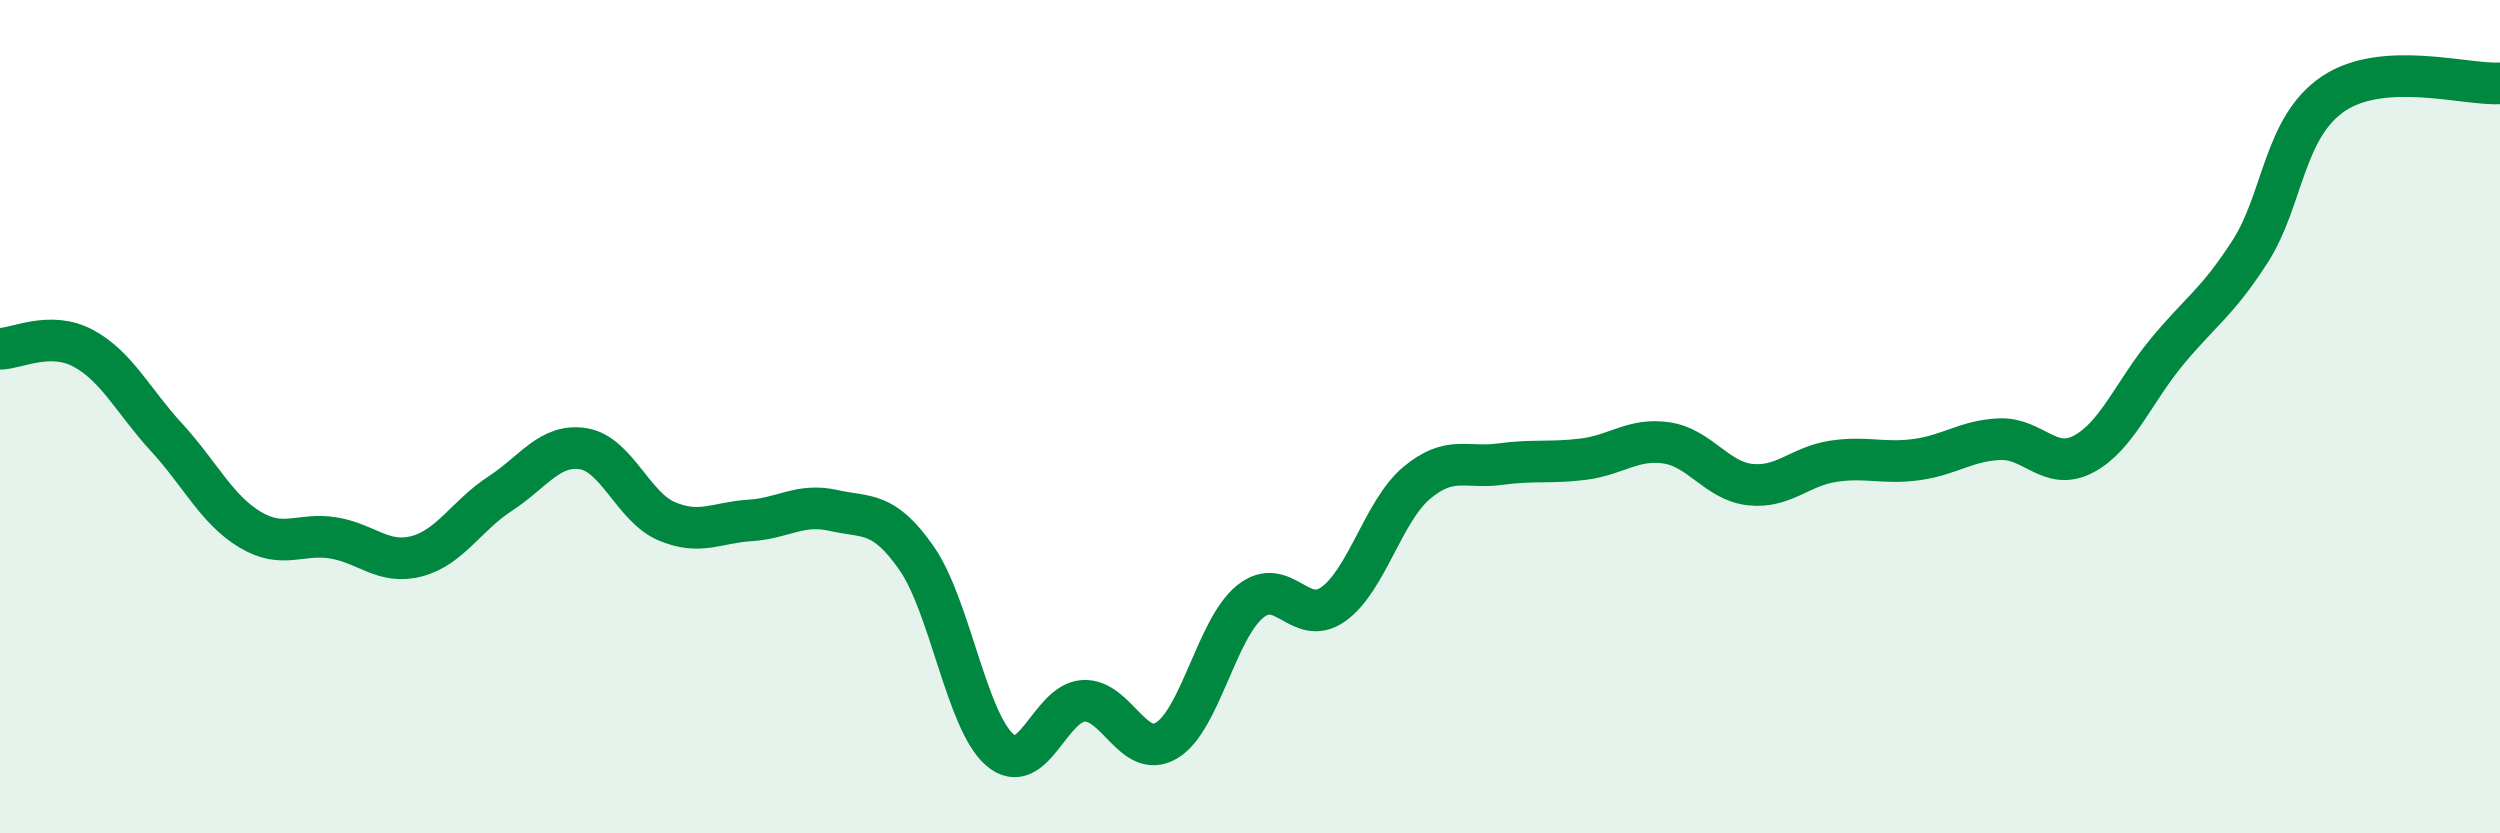 
    <svg width="60" height="20" viewBox="0 0 60 20" xmlns="http://www.w3.org/2000/svg">
      <path
        d="M 0,8.37 C 0.4,8.37 1.2,7.93 2,8.36 C 2.8,8.79 3.2,9.63 4,10.5 C 4.8,11.37 5.2,12.23 6,12.71 C 6.8,13.19 7.2,12.78 8,12.91 C 8.8,13.04 9.2,13.56 10,13.35 C 10.8,13.14 11.2,12.37 12,11.85 C 12.8,11.33 13.2,10.64 14,10.77 C 14.8,10.9 15.2,12.17 16,12.51 C 16.8,12.85 17.2,12.54 18,12.49 C 18.8,12.44 19.2,12.07 20,12.25 C 20.8,12.43 21.2,12.25 22,13.4 C 22.8,14.55 23.2,17.32 24,18 C 24.8,18.68 25.2,16.87 26,16.82 C 26.8,16.77 27.2,18.25 28,17.77 C 28.8,17.29 29.2,15.09 30,14.44 C 30.8,13.79 31.2,15.07 32,14.5 C 32.8,13.93 33.2,12.26 34,11.59 C 34.8,10.92 35.2,11.25 36,11.14 C 36.8,11.03 37.2,11.12 38,11.02 C 38.8,10.92 39.2,10.51 40,10.63 C 40.8,10.75 41.2,11.54 42,11.63 C 42.8,11.72 43.2,11.19 44,11.07 C 44.8,10.95 45.2,11.14 46,11.03 C 46.8,10.92 47.2,10.57 48,10.54 C 48.8,10.51 49.2,11.32 50,10.9 C 50.8,10.48 51.2,9.42 52,8.45 C 52.8,7.48 53.2,7.28 54,6.04 C 54.8,4.8 54.8,3.06 56,2.25 C 57.2,1.44 59.2,2.05 60,2L60 20L0 20Z"
        fill="#008740"
        opacity="0.1"
        stroke-linecap="round"
        stroke-linejoin="round"
      />
      <path
        d="M 0,8.37 C 0.4,8.37 1.2,7.93 2,8.36 C 2.8,8.79 3.2,9.63 4,10.5 C 4.8,11.37 5.2,12.23 6,12.71 C 6.8,13.19 7.2,12.78 8,12.91 C 8.8,13.04 9.2,13.56 10,13.35 C 10.8,13.14 11.2,12.37 12,11.85 C 12.8,11.33 13.2,10.64 14,10.77 C 14.8,10.9 15.2,12.17 16,12.51 C 16.8,12.85 17.2,12.54 18,12.49 C 18.8,12.44 19.2,12.07 20,12.25 C 20.8,12.43 21.2,12.25 22,13.4 C 22.8,14.55 23.2,17.32 24,18 C 24.8,18.68 25.2,16.87 26,16.82 C 26.8,16.77 27.2,18.25 28,17.77 C 28.8,17.29 29.2,15.09 30,14.44 C 30.8,13.79 31.2,15.07 32,14.5 C 32.8,13.93 33.2,12.26 34,11.59 C 34.8,10.92 35.2,11.25 36,11.14 C 36.8,11.03 37.2,11.12 38,11.02 C 38.8,10.92 39.2,10.51 40,10.63 C 40.8,10.75 41.2,11.54 42,11.63 C 42.8,11.72 43.2,11.19 44,11.07 C 44.8,10.95 45.2,11.14 46,11.03 C 46.8,10.92 47.2,10.57 48,10.54 C 48.8,10.51 49.2,11.32 50,10.9 C 50.8,10.48 51.2,9.42 52,8.45 C 52.8,7.48 53.2,7.28 54,6.04 C 54.8,4.8 54.8,3.06 56,2.25 C 57.2,1.44 59.2,2.05 60,2"
        stroke="#008740"
        stroke-width="1"
        fill="none"
        stroke-linecap="round"
        stroke-linejoin="round"
      />
    </svg>
  